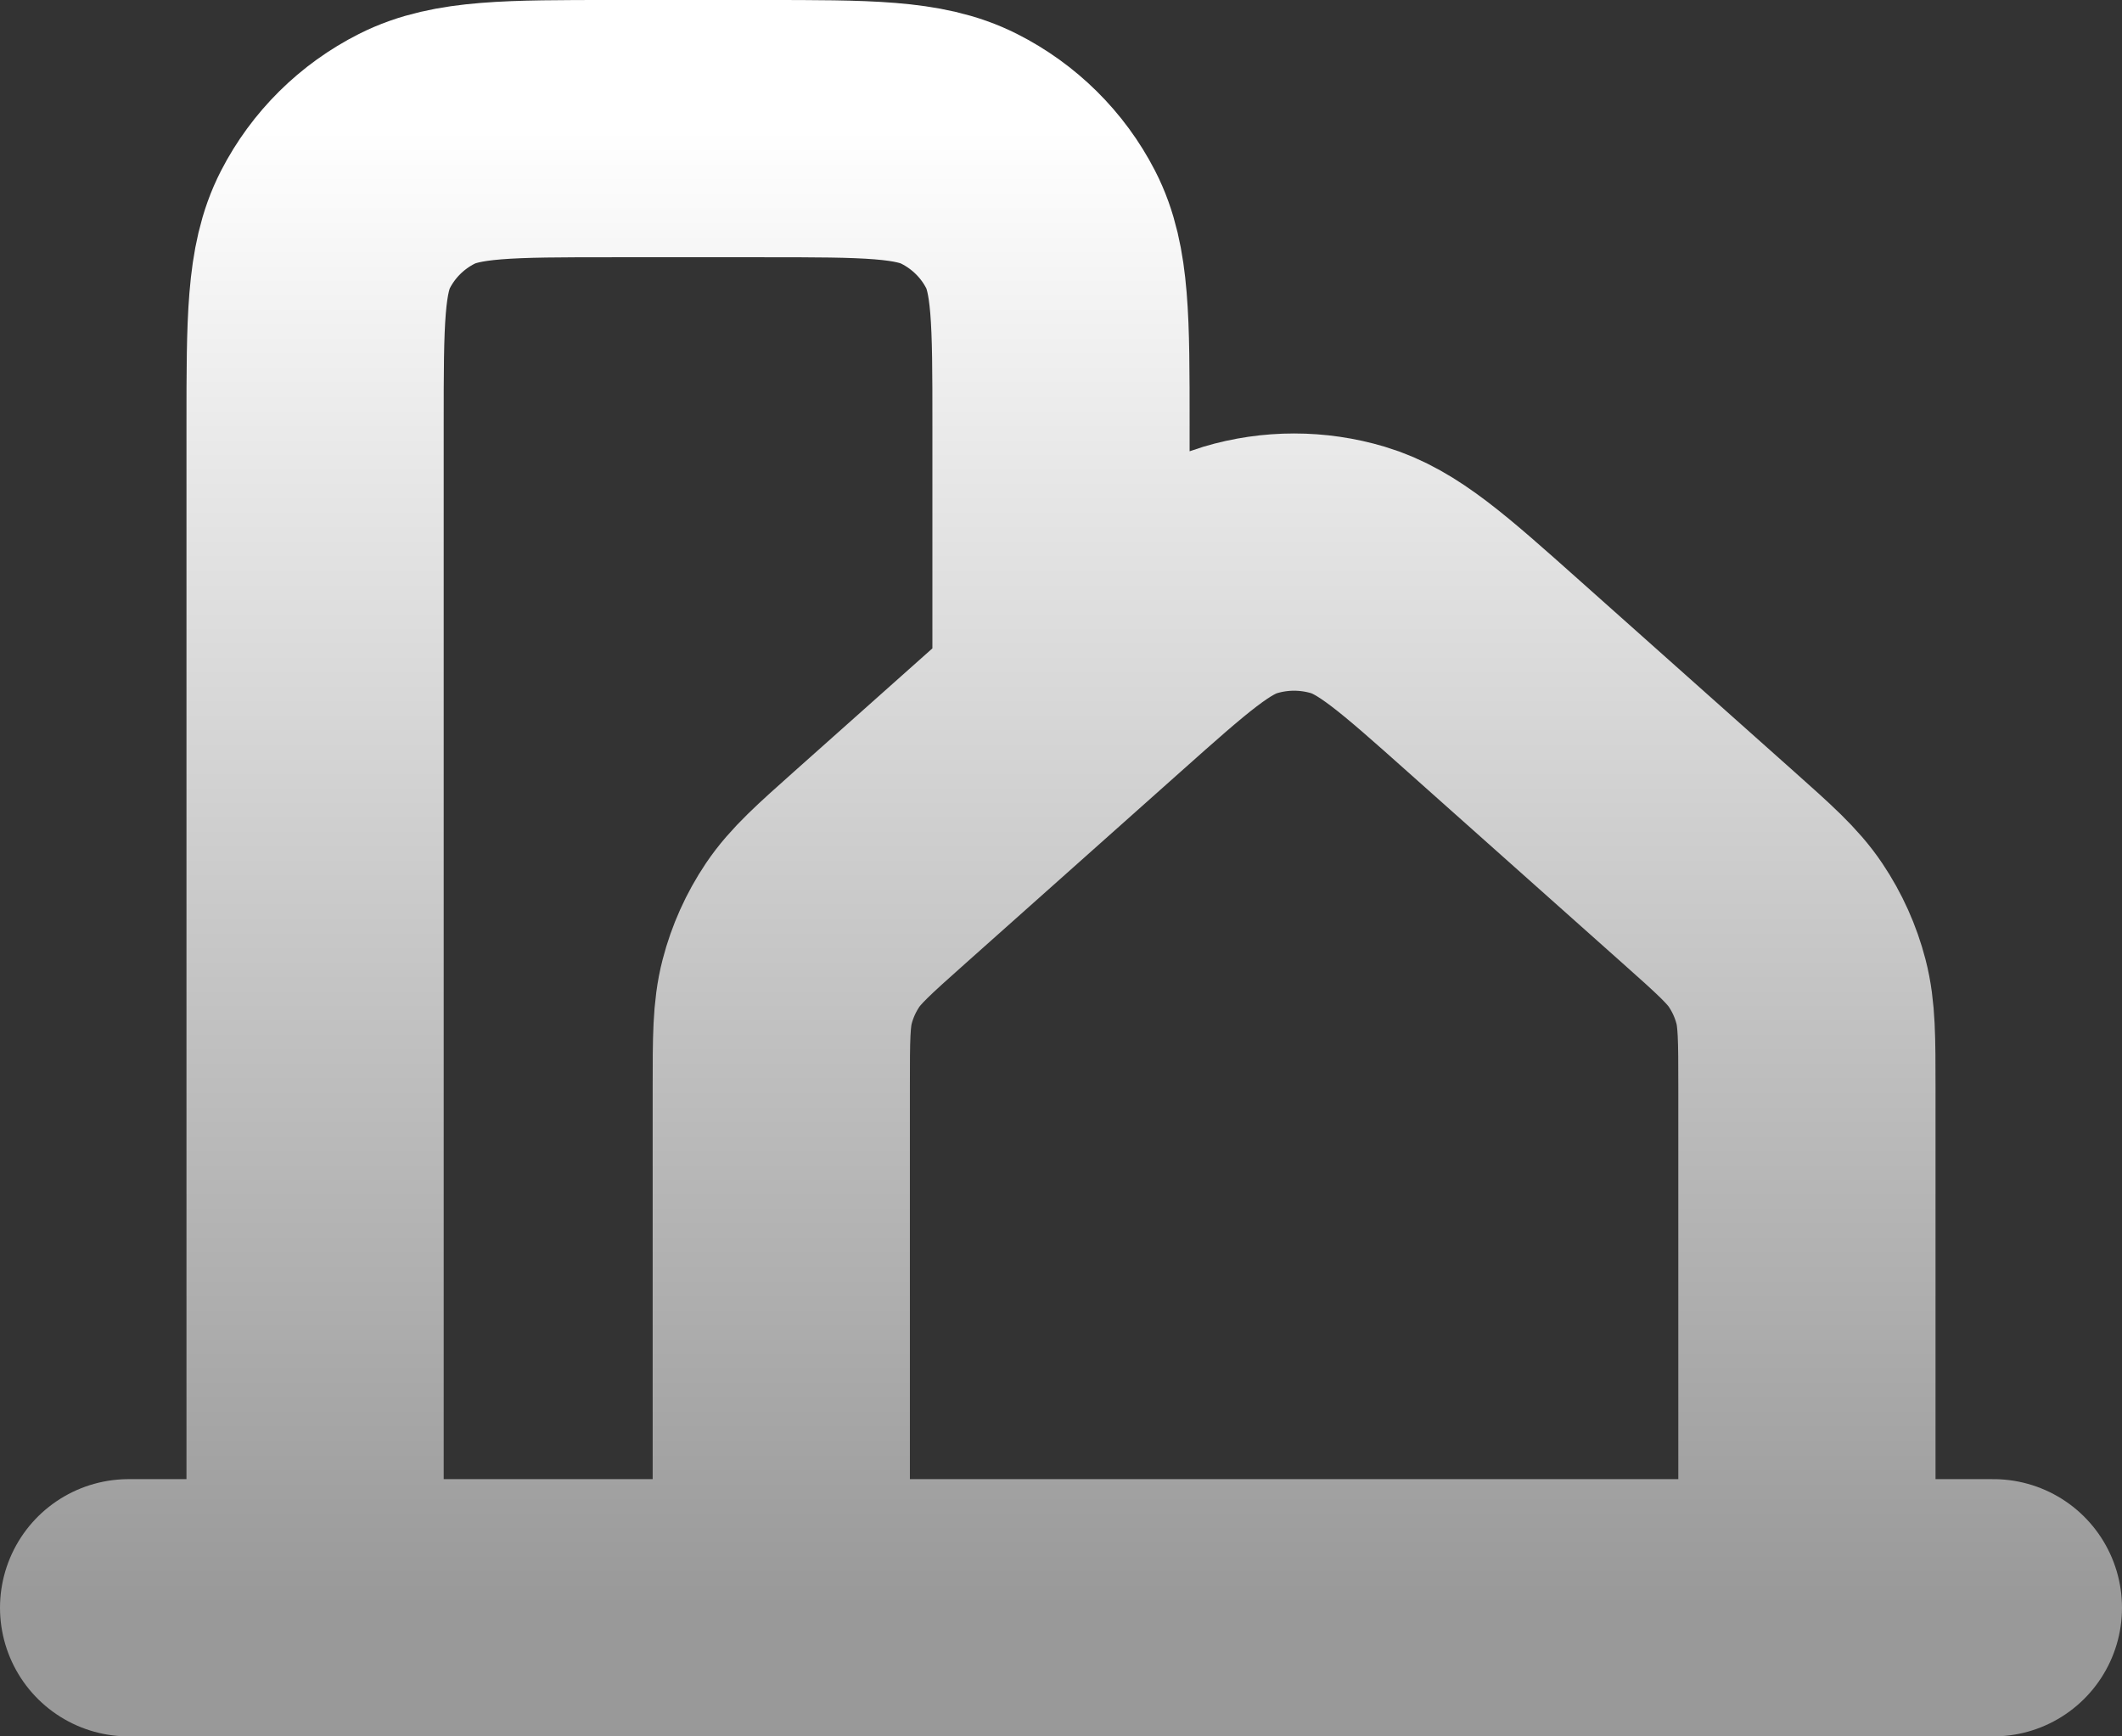 <svg width="66" height="54" viewBox="0 0 66 54" fill="none" xmlns="http://www.w3.org/2000/svg">
<rect x="0" y="0" width="66" height="54" fill="#333333" stroke="none"/>
<path d="M4 50H9.8M9.8 50H24.3M9.8 50V13.201C9.8 9.98 9.8 8.369 10.432 7.139C10.988 6.057 11.875 5.178 12.966 4.627C14.207 4 15.832 4 19.081 4H23.721C26.969 4 28.591 4 29.831 4.627C30.923 5.178 31.812 6.057 32.368 7.139C33 8.368 33 9.977 33 13.191V21.251M24.3 50H56.2M24.3 50V33.809C24.3 32.298 24.3 31.543 24.483 30.838C24.645 30.214 24.911 29.622 25.271 29.085C25.678 28.48 26.246 27.973 27.378 26.965L34.053 21.02C36.242 19.07 37.337 18.095 38.575 17.725C39.667 17.399 40.832 17.399 41.924 17.725C43.163 18.095 44.26 19.071 46.452 21.024L53.122 26.965C54.255 27.974 54.821 28.479 55.228 29.085C55.588 29.622 55.854 30.214 56.016 30.838C56.199 31.543 56.2 32.298 56.2 33.809V50M56.2 50H62" stroke="url(#paint0_linear_15_193)" stroke-width="8" stroke-linecap="round" stroke-linejoin="round"/>
<defs>
<linearGradient id="paint0_linear_15_193" x1="33" y1="4" x2="33" y2="50" gradientUnits="userSpaceOnUse">
<stop stop-color="white"/>
<stop offset="1" stop-color="#999999"/>
</linearGradient>
</defs>
</svg>
